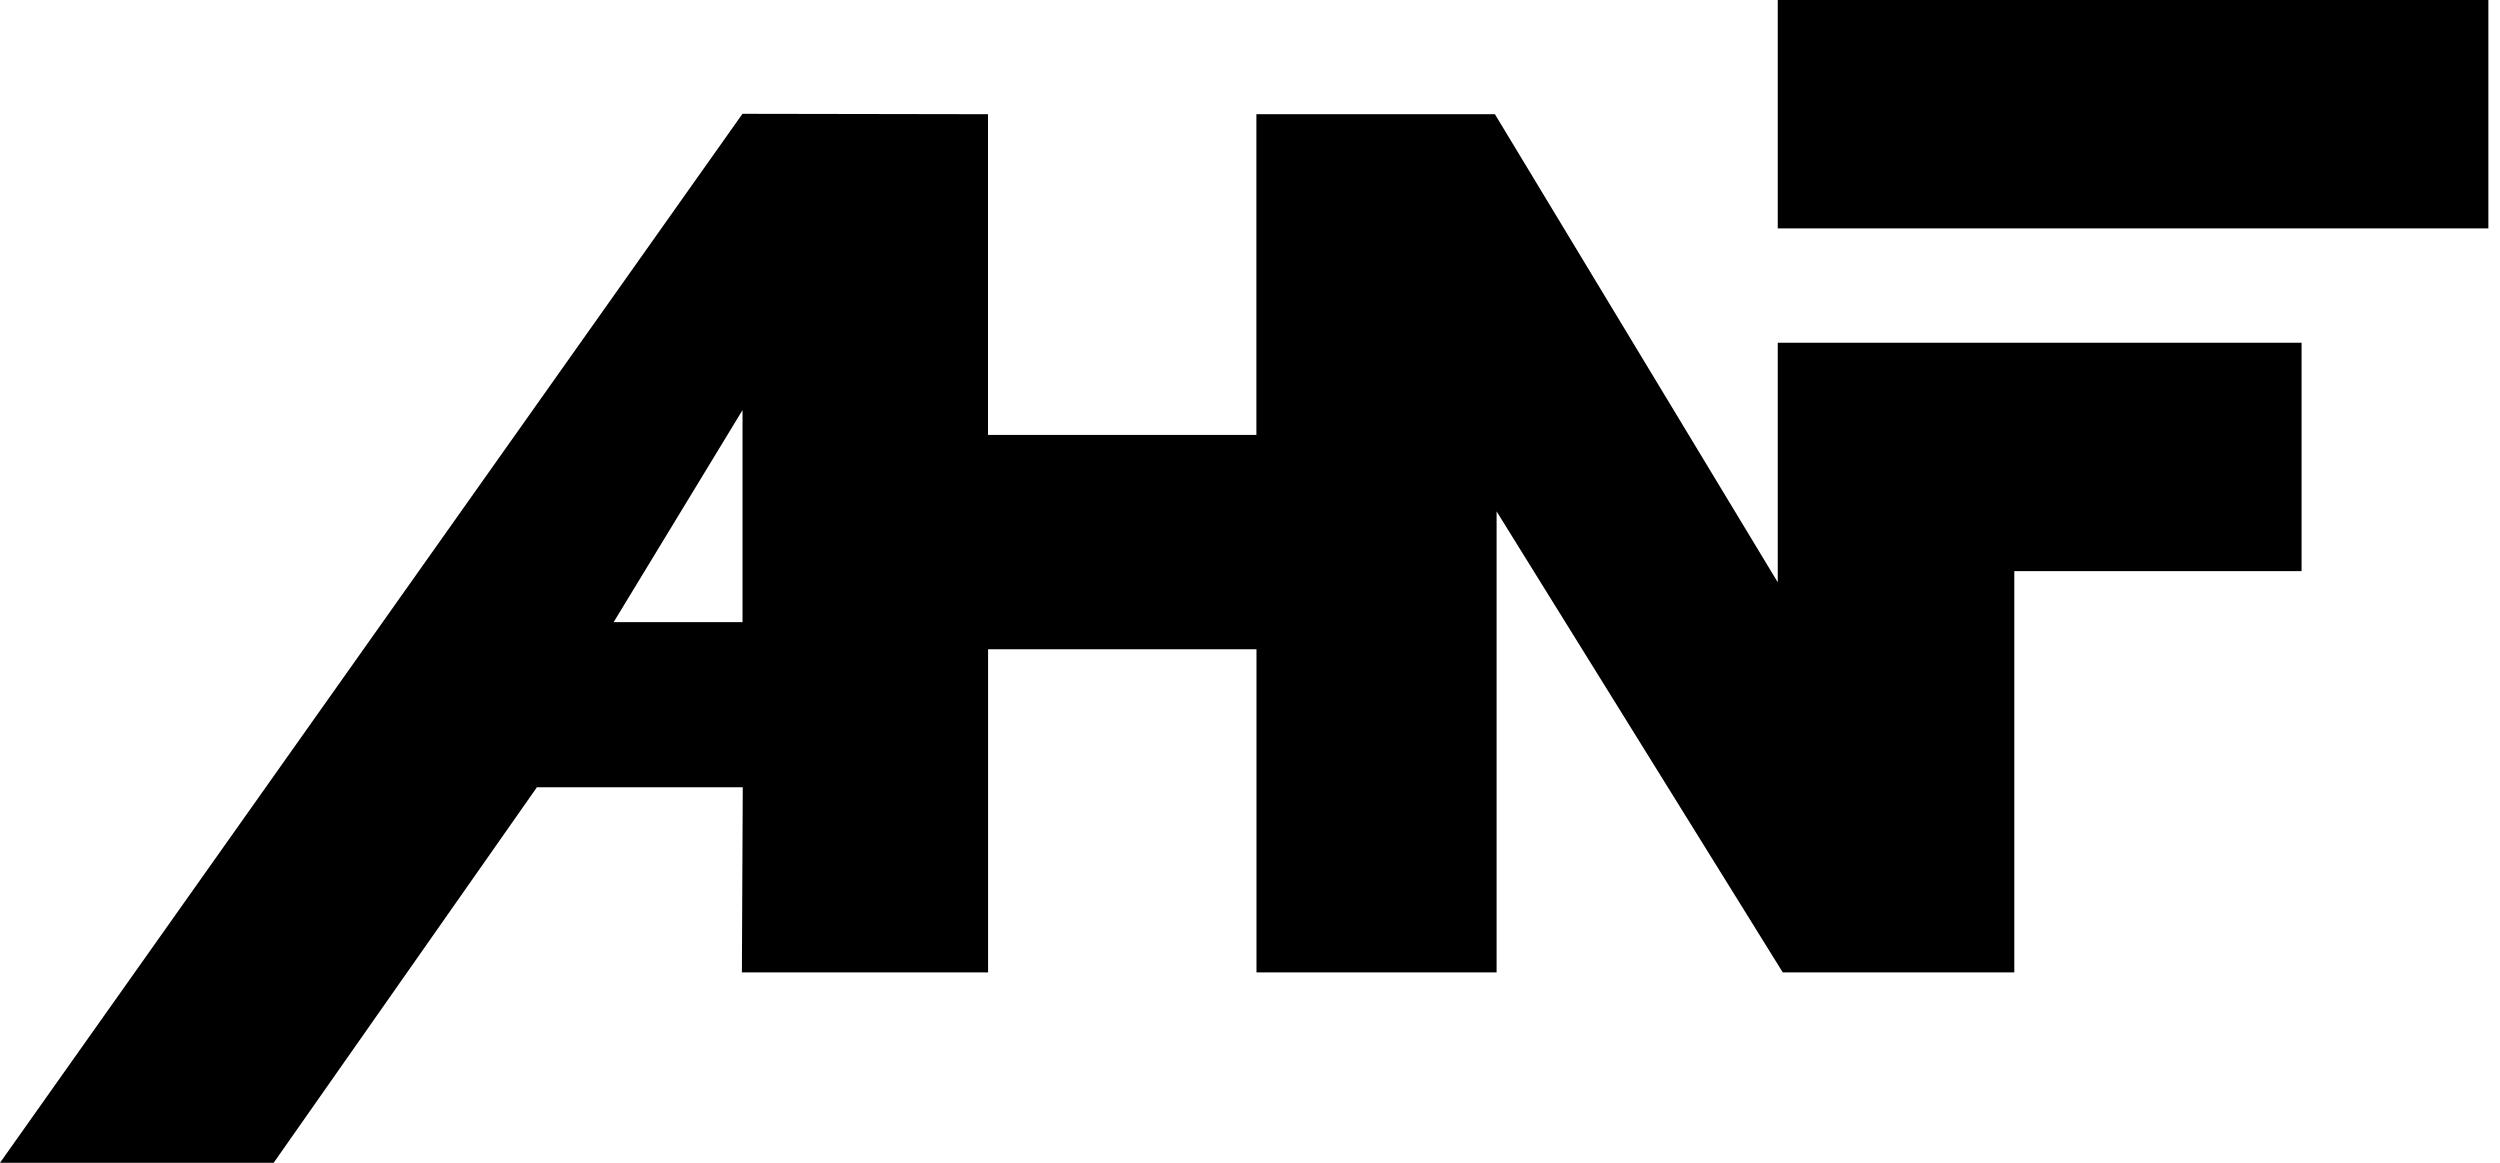 <svg xmlns="http://www.w3.org/2000/svg" width="86" height="40" viewBox="0 0 86 40" fill="none"><g clip-path="url(#clip0_26_2683)"><path d="M61.155 11.787V20.031L51.425 3.929H43.22V14.961H33.987V3.929L25.541 3.915L0 40H9.414L18.47 27.082H25.551L25.521 33.45H33.99V22.335H43.223V33.45H51.483V17.592L61.327 33.45H69.292V19.646H79.174V11.789H61.158L61.155 11.787ZM25.543 21.402H21.109L25.543 14.107V21.402Z" fill="black"></path><path d="M85.6 0H61.155V7.857H85.6V0Z" fill="black"></path></g><defs><clipPath id="clip0_26_2683"><rect width="85.6" height="40" fill="white"></rect></clipPath></defs></svg>
